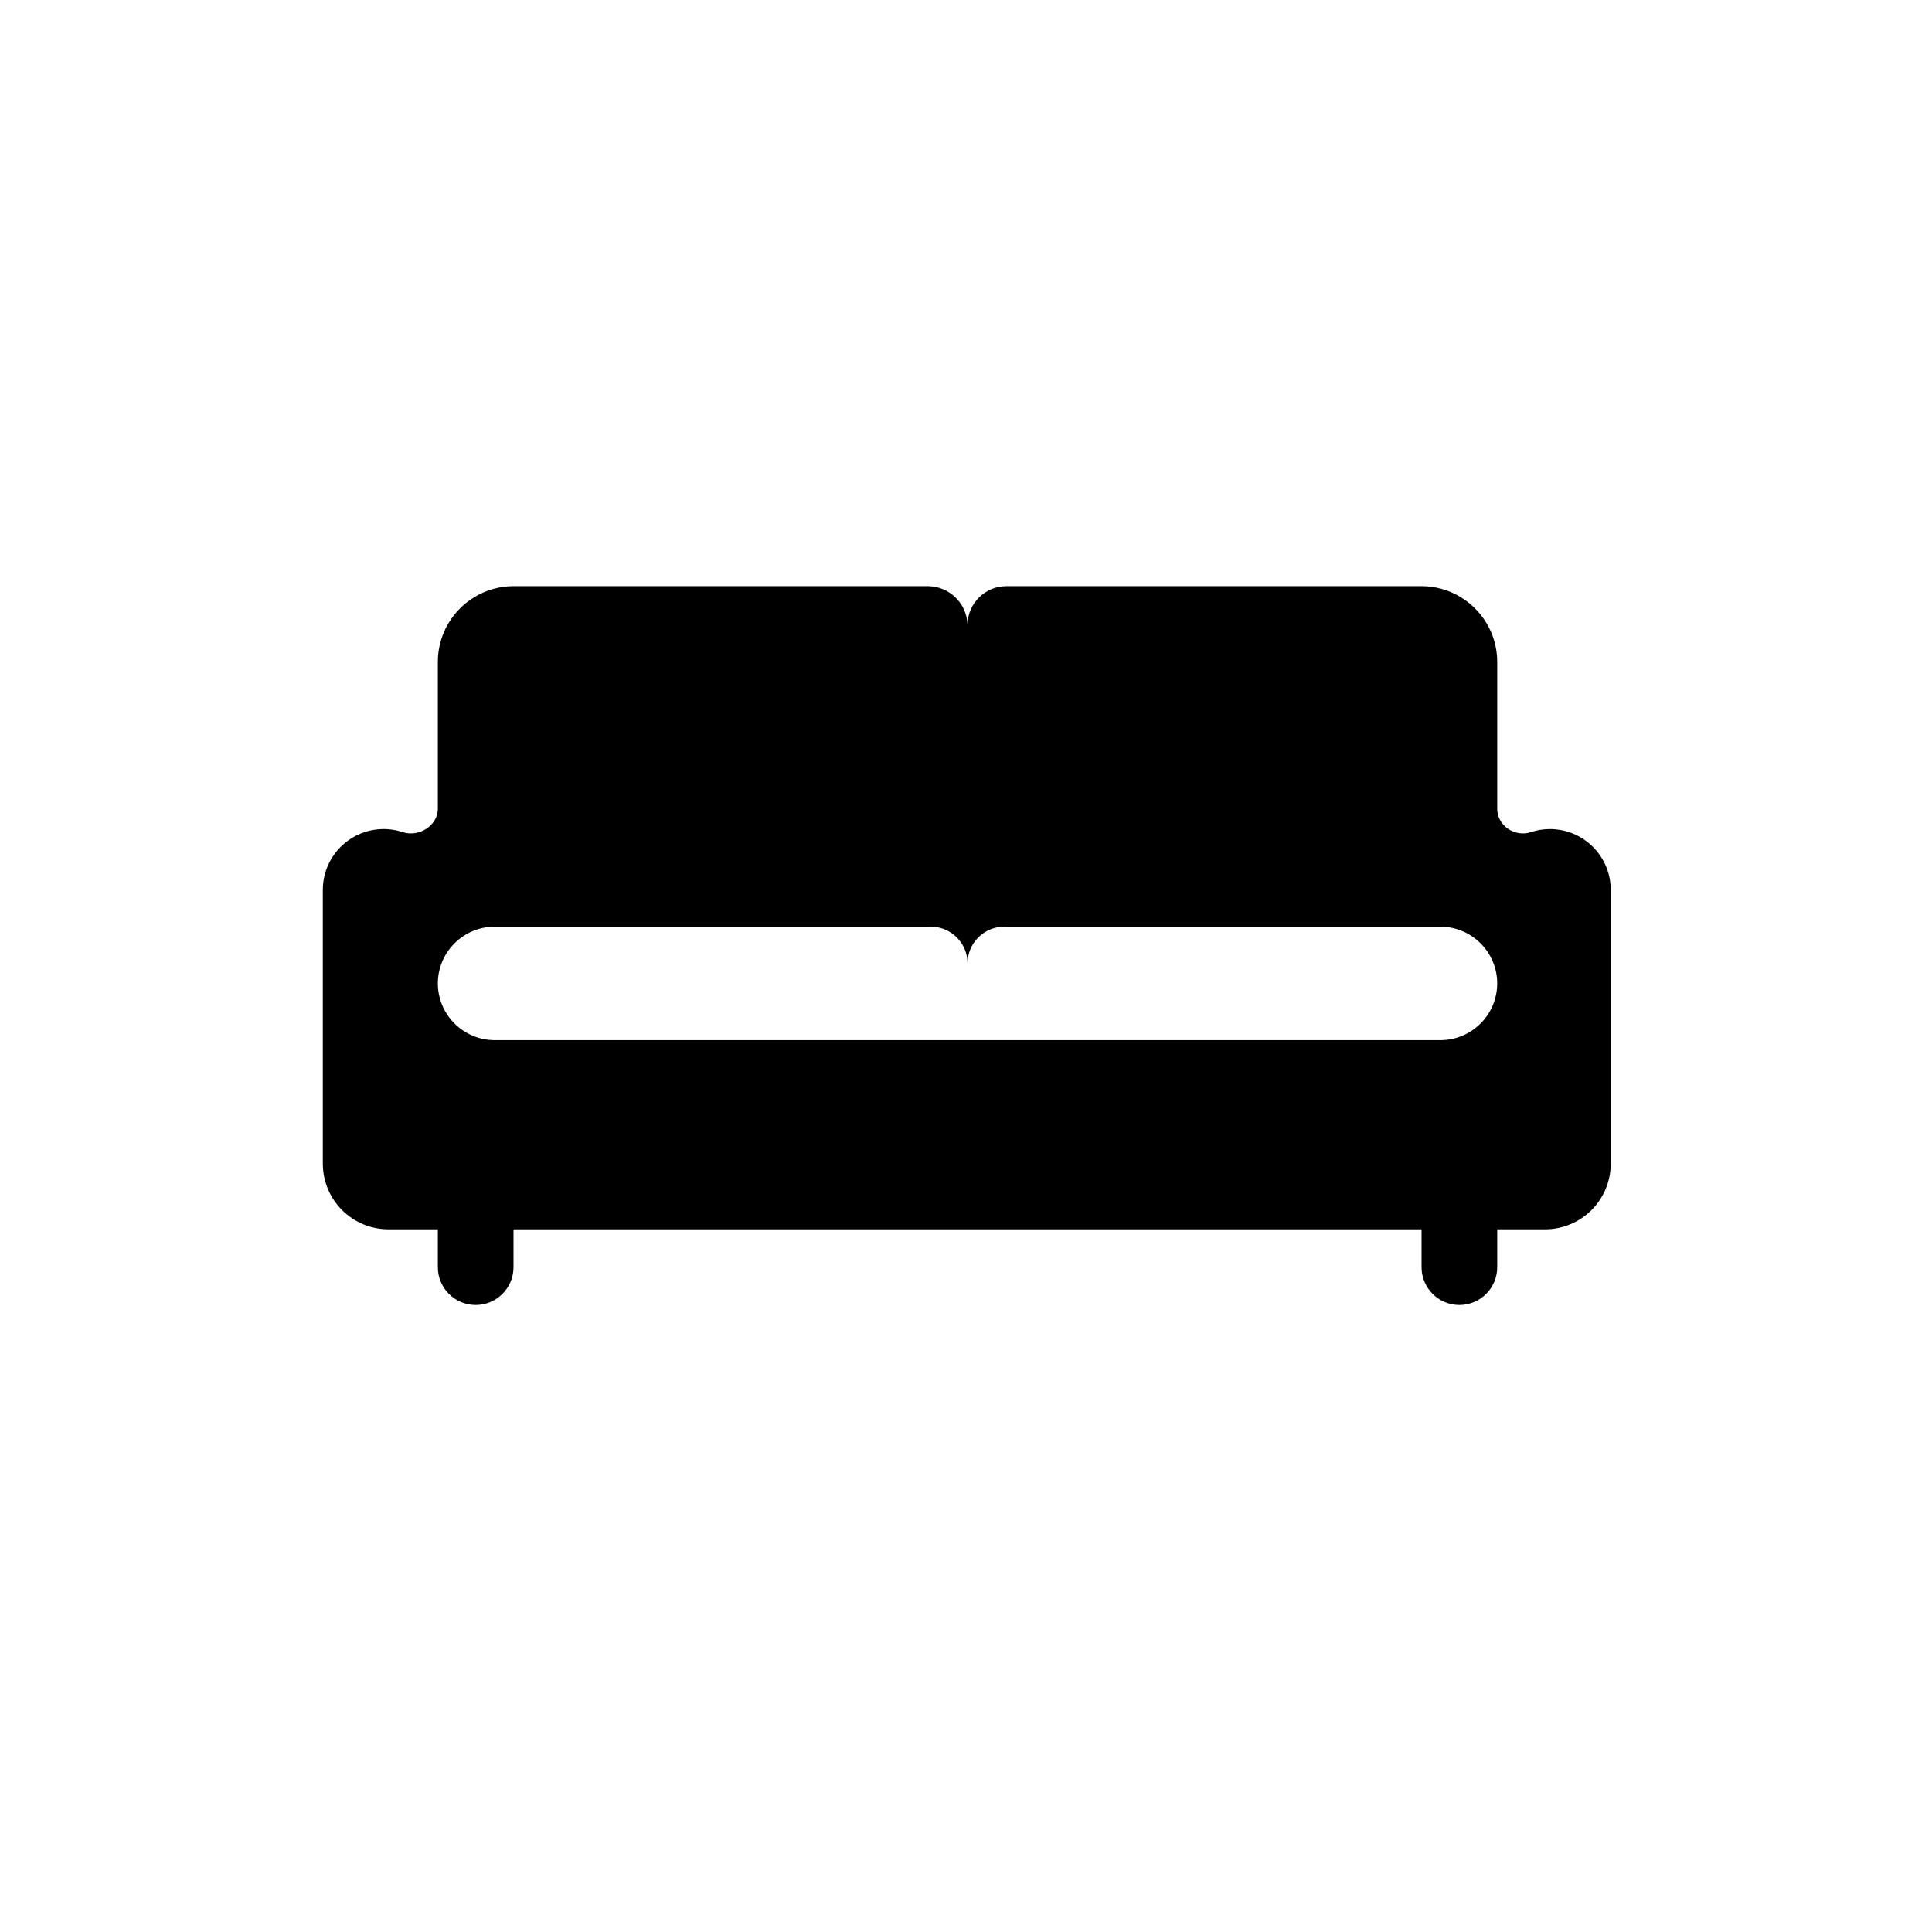 <svg width="120" height="120" viewBox="0 0 120 120" fill="none" xmlns="http://www.w3.org/2000/svg">
<path fill-rule="evenodd" clip-rule="evenodd" d="M96.268 51.495C95.864 51.495 95.462 51.559 95.078 51.687C94.086 52.016 92.995 51.285 92.995 50.24V41.106C92.987 38.514 90.887 36.414 88.295 36.406H62.504C61.198 36.41 60.132 37.451 60.096 38.756H60.092C60.026 37.443 58.944 36.41 57.629 36.406H31.895C29.302 36.414 27.202 38.514 27.195 41.106V50.24C27.195 51.285 26.01 52.016 25.018 51.687C23.867 51.305 22.602 51.499 21.619 52.209C20.635 52.919 20.052 54.057 20.051 55.27V72.277C20.051 73.359 20.481 74.397 21.246 75.162C22.012 75.927 23.05 76.357 24.132 76.356H27.195V78.706C27.195 80.004 28.247 81.056 29.545 81.056C30.843 81.056 31.895 80.004 31.895 78.706V76.356H88.295V78.706C88.295 80.004 89.347 81.056 90.645 81.056C91.943 81.056 92.995 80.004 92.995 78.706V76.356H95.964C97.046 76.357 98.084 75.927 98.849 75.162C99.615 74.397 100.045 73.359 100.045 72.277V55.27C100.045 54.269 99.647 53.308 98.938 52.6C98.23 51.892 97.269 51.495 96.268 51.495ZM92.995 61.081C92.989 63.026 91.414 64.601 89.47 64.606H30.72C28.775 64.601 27.201 63.026 27.195 61.081V61.081C27.201 59.137 28.775 57.562 30.72 57.556H57.822C59.076 57.56 60.091 58.575 60.095 59.829V59.832C60.098 58.577 61.115 57.56 62.37 57.556H89.47C91.414 57.562 92.989 59.137 92.995 61.081V61.081Z" fill="black"/>
</svg>

